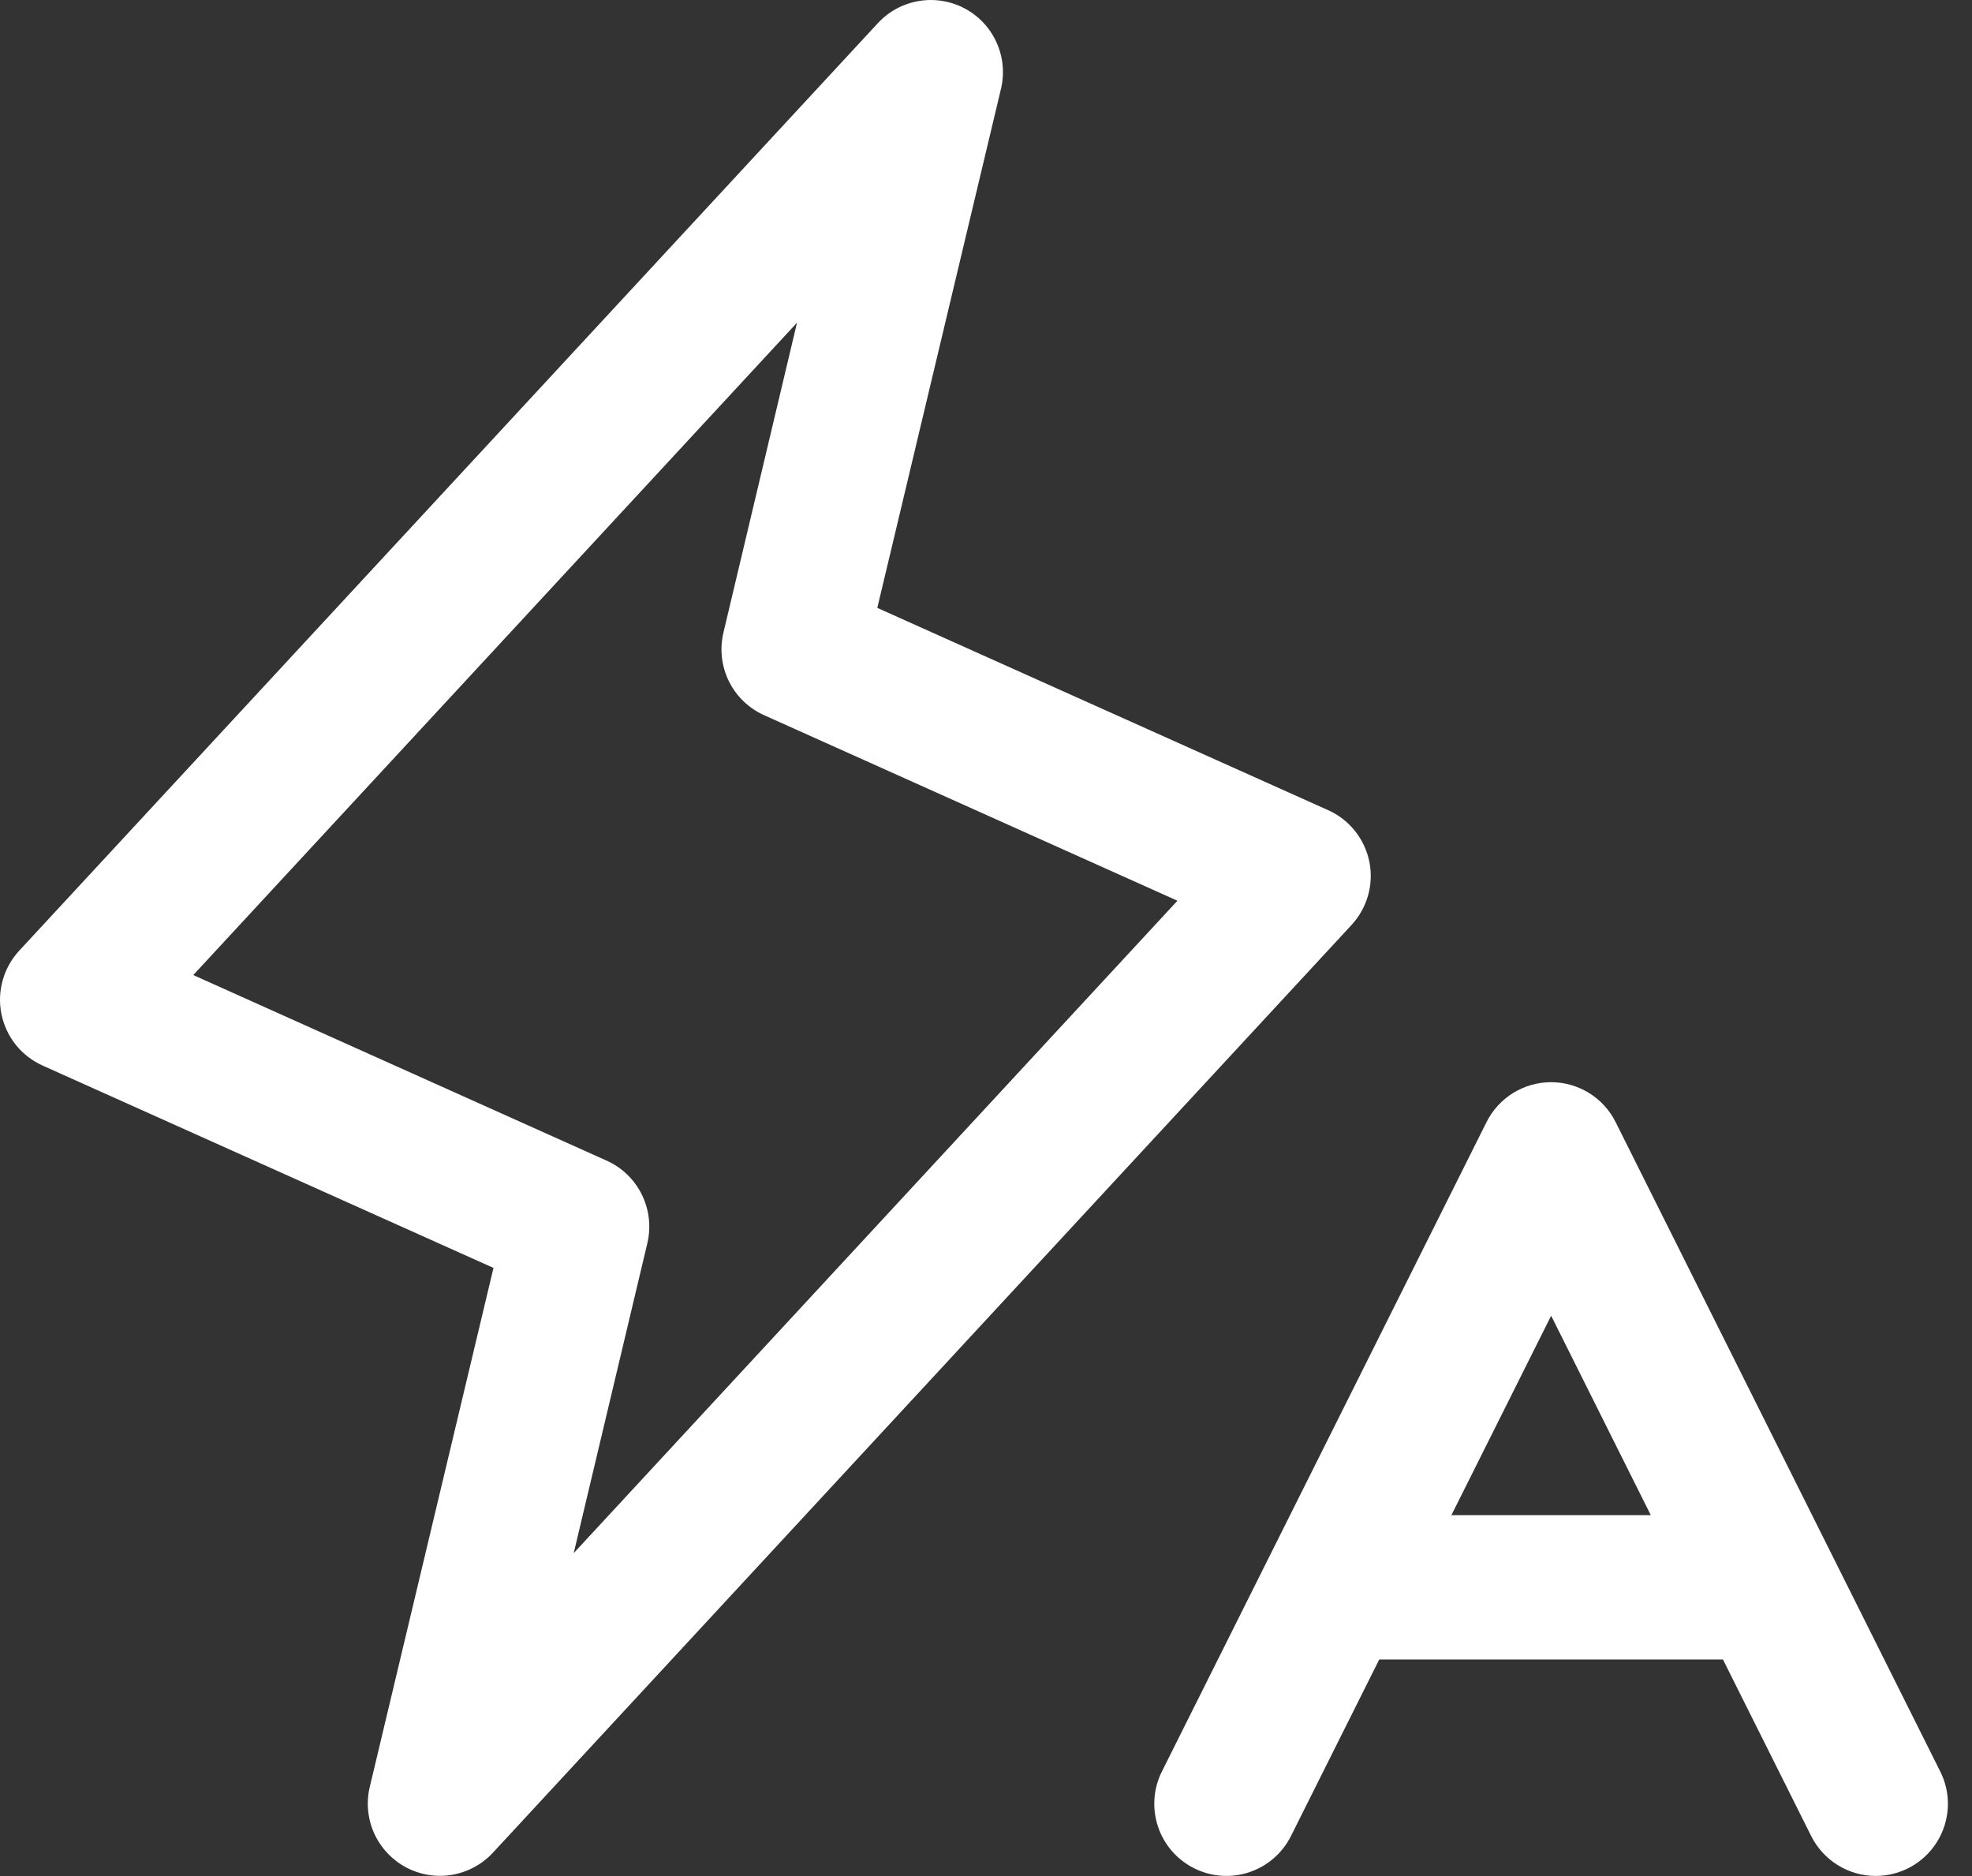 <svg width="41" height="39" viewBox="0 0 41 39" fill="none" xmlns="http://www.w3.org/2000/svg">
<rect x="0" y="0" width="41" height="39" fill="#333333" stroke="none"/>
<path d="M28.47 17.912C28.422 17.678 28.32 17.46 28.171 17.274C28.023 17.088 27.832 16.94 27.615 16.843L18.24 12.637L20.812 1.845C20.888 1.522 20.856 1.184 20.719 0.882C20.583 0.58 20.351 0.332 20.058 0.176C19.766 0.021 19.43 -0.034 19.104 0.021C18.777 0.076 18.478 0.237 18.253 0.48L0.399 19.764C0.237 19.939 0.12 20.149 0.056 20.378C-0.009 20.608 -0.017 20.849 0.03 21.082C0.078 21.315 0.18 21.534 0.328 21.72C0.477 21.905 0.668 22.053 0.885 22.151L10.26 26.358L7.687 37.151C7.611 37.473 7.644 37.812 7.78 38.113C7.917 38.415 8.149 38.663 8.441 38.819C8.733 38.975 9.069 39.03 9.396 38.975C9.722 38.92 10.021 38.759 10.247 38.516L28.097 19.232C28.259 19.057 28.378 18.846 28.443 18.617C28.508 18.387 28.517 18.145 28.47 17.912ZM11.928 32.287L13.459 25.845C13.539 25.505 13.499 25.148 13.345 24.835C13.191 24.522 12.933 24.272 12.615 24.129L4.018 20.27L16.571 6.708L15.041 13.151C14.96 13.49 15 13.847 15.154 14.161C15.308 14.474 15.566 14.723 15.885 14.867L24.48 18.725L11.928 32.287ZM40.34 36.827L33.59 23.326C33.466 23.077 33.274 22.868 33.037 22.721C32.8 22.575 32.527 22.497 32.249 22.497C31.97 22.497 31.697 22.575 31.46 22.721C31.223 22.868 31.032 23.077 30.907 23.326L24.157 36.827C23.979 37.182 23.95 37.594 24.076 37.972C24.201 38.349 24.472 38.661 24.828 38.839C25.183 39.017 25.595 39.047 25.973 38.921C26.35 38.795 26.662 38.525 26.84 38.169L28.676 34.498H35.822L37.657 38.169C37.782 38.418 37.974 38.628 38.211 38.774C38.448 38.921 38.721 38.998 39 38.998C39.255 38.998 39.507 38.932 39.73 38.808C39.953 38.683 40.141 38.503 40.275 38.286C40.41 38.068 40.486 37.82 40.498 37.565C40.509 37.309 40.455 37.055 40.34 36.827ZM30.176 31.498L32.25 27.352L34.322 31.498H30.176Z" fill="white"/>
</svg>
